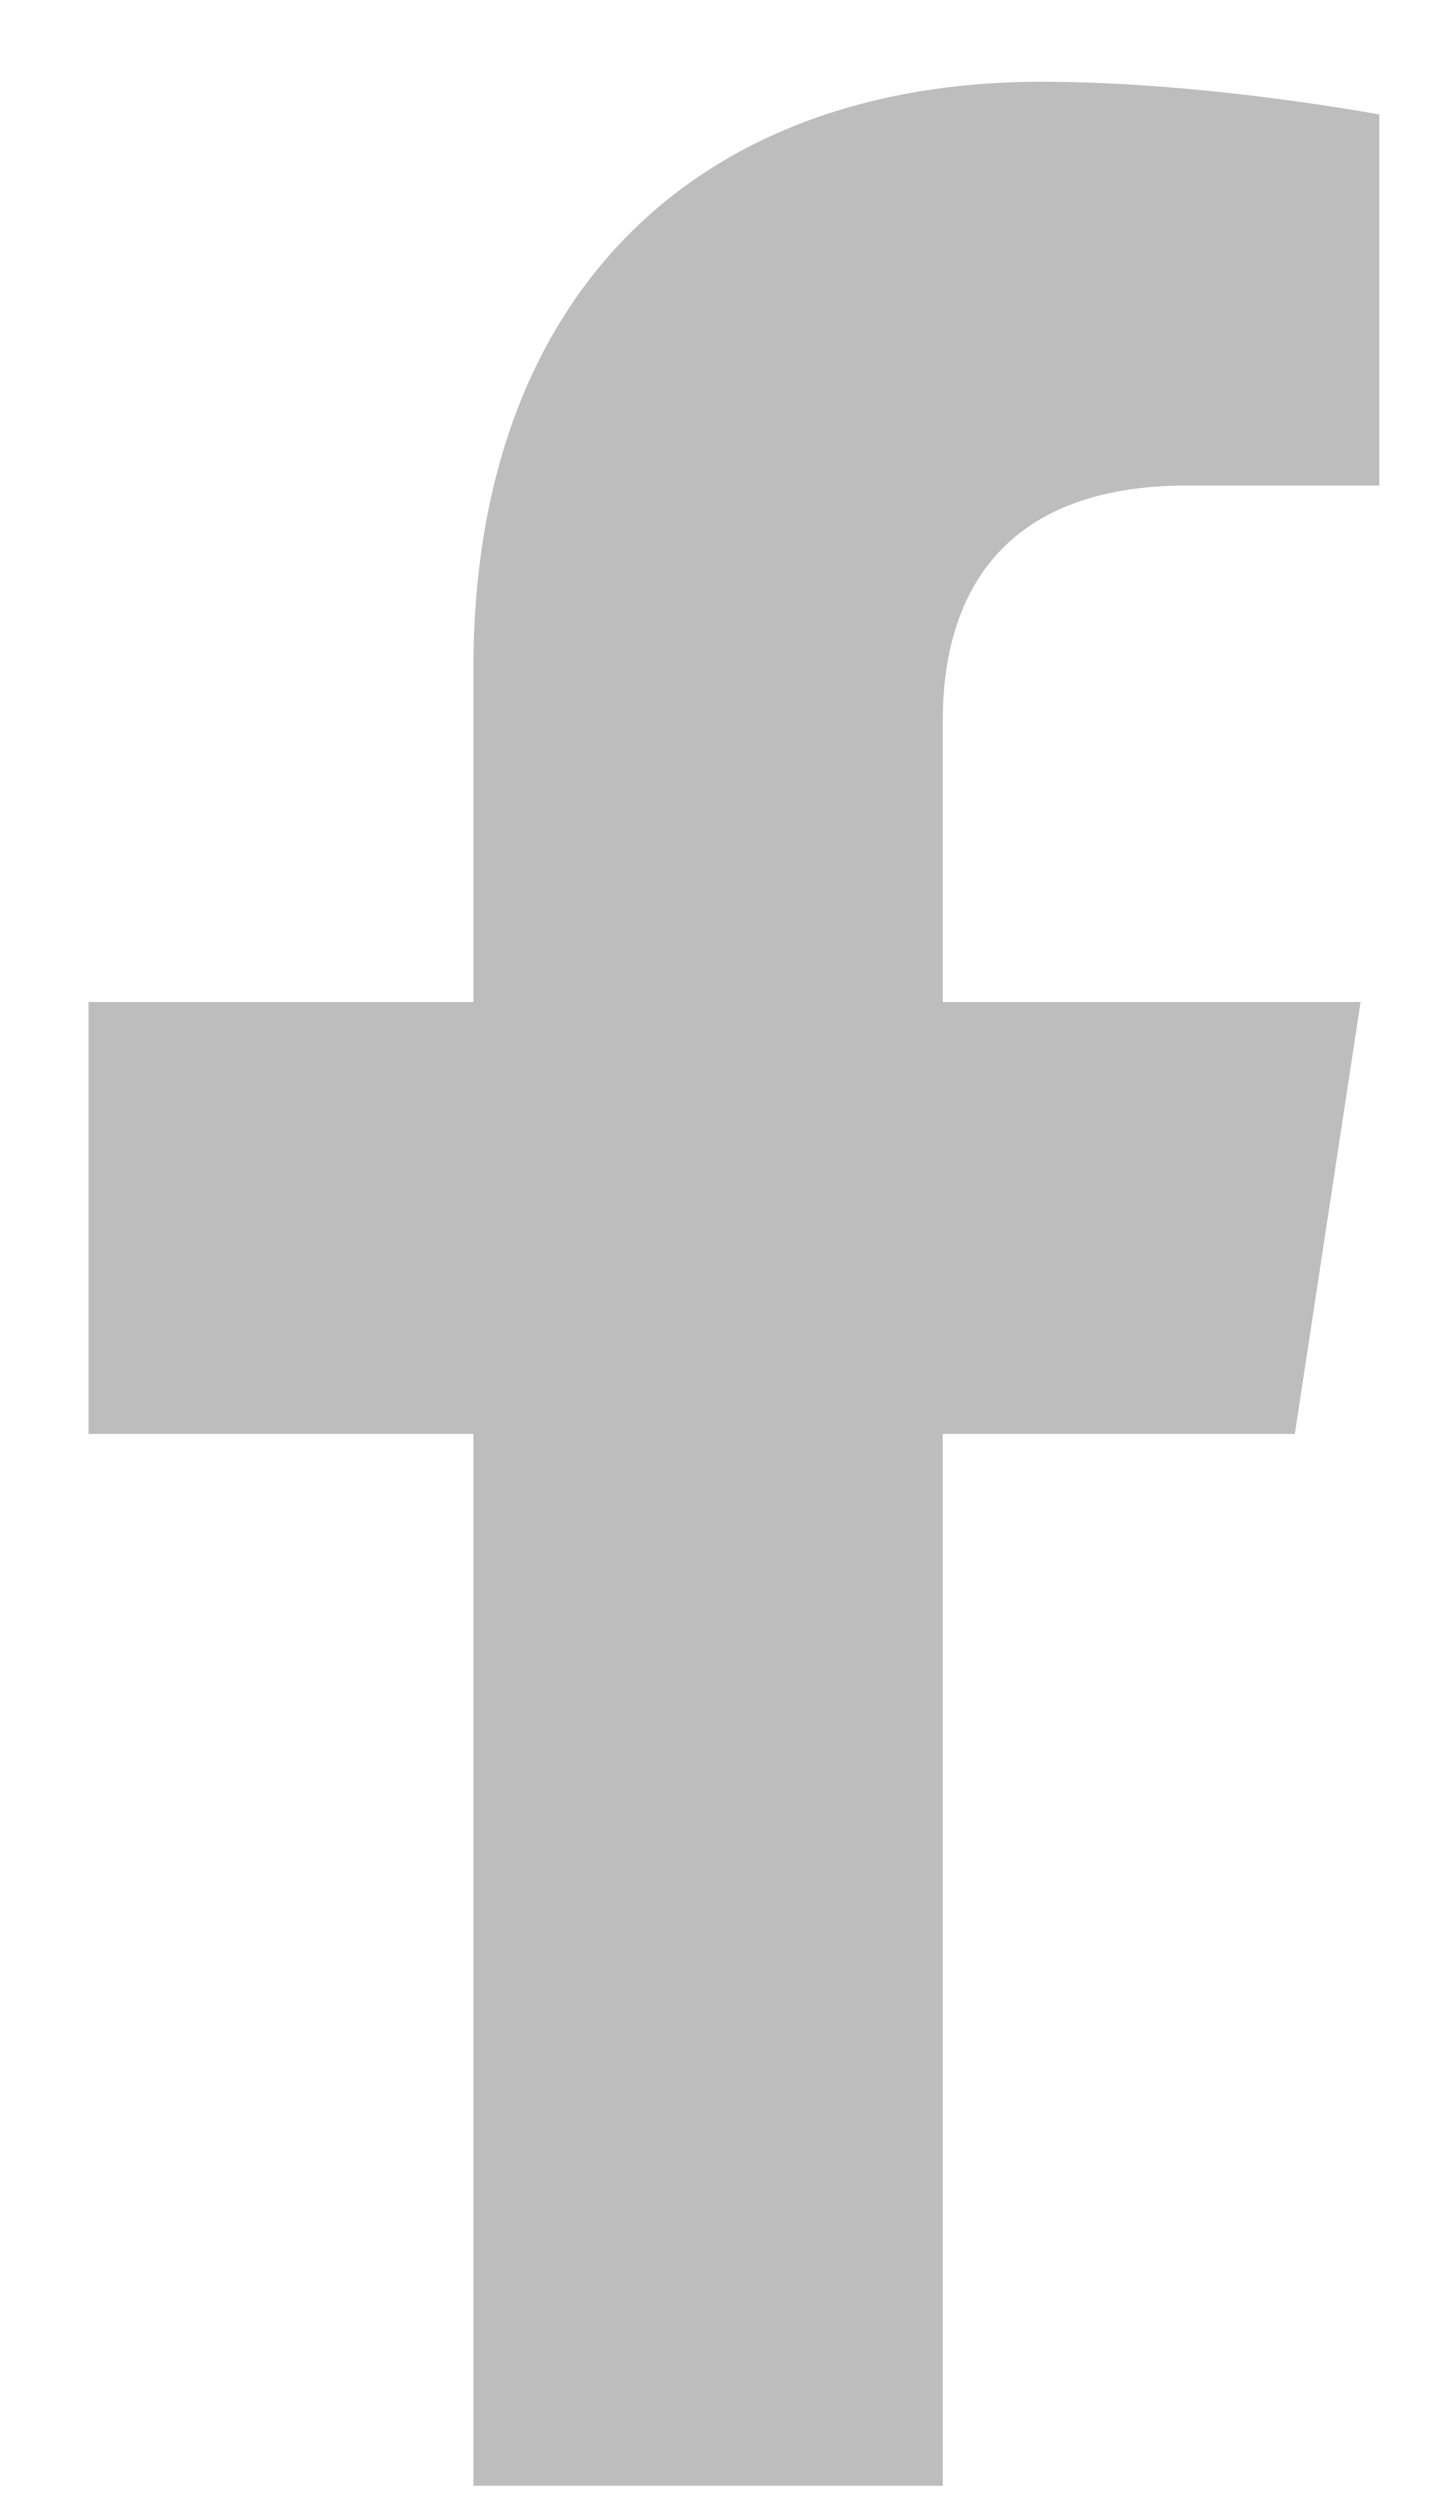 <svg width="15" height="26" viewBox="0 0 15 26" fill="none" xmlns="http://www.w3.org/2000/svg">
<path d="M13.469 14.912H9.807V25.85H4.924V14.912H0.921V10.42H4.924V6.953C4.924 3.047 7.268 0.85 10.833 0.85C12.542 0.85 14.348 1.191 14.348 1.191V5.049H12.346C10.393 5.049 9.807 6.221 9.807 7.49V10.42H14.153L13.469 14.912Z" fill="#BEBDBD"/>
</svg>

